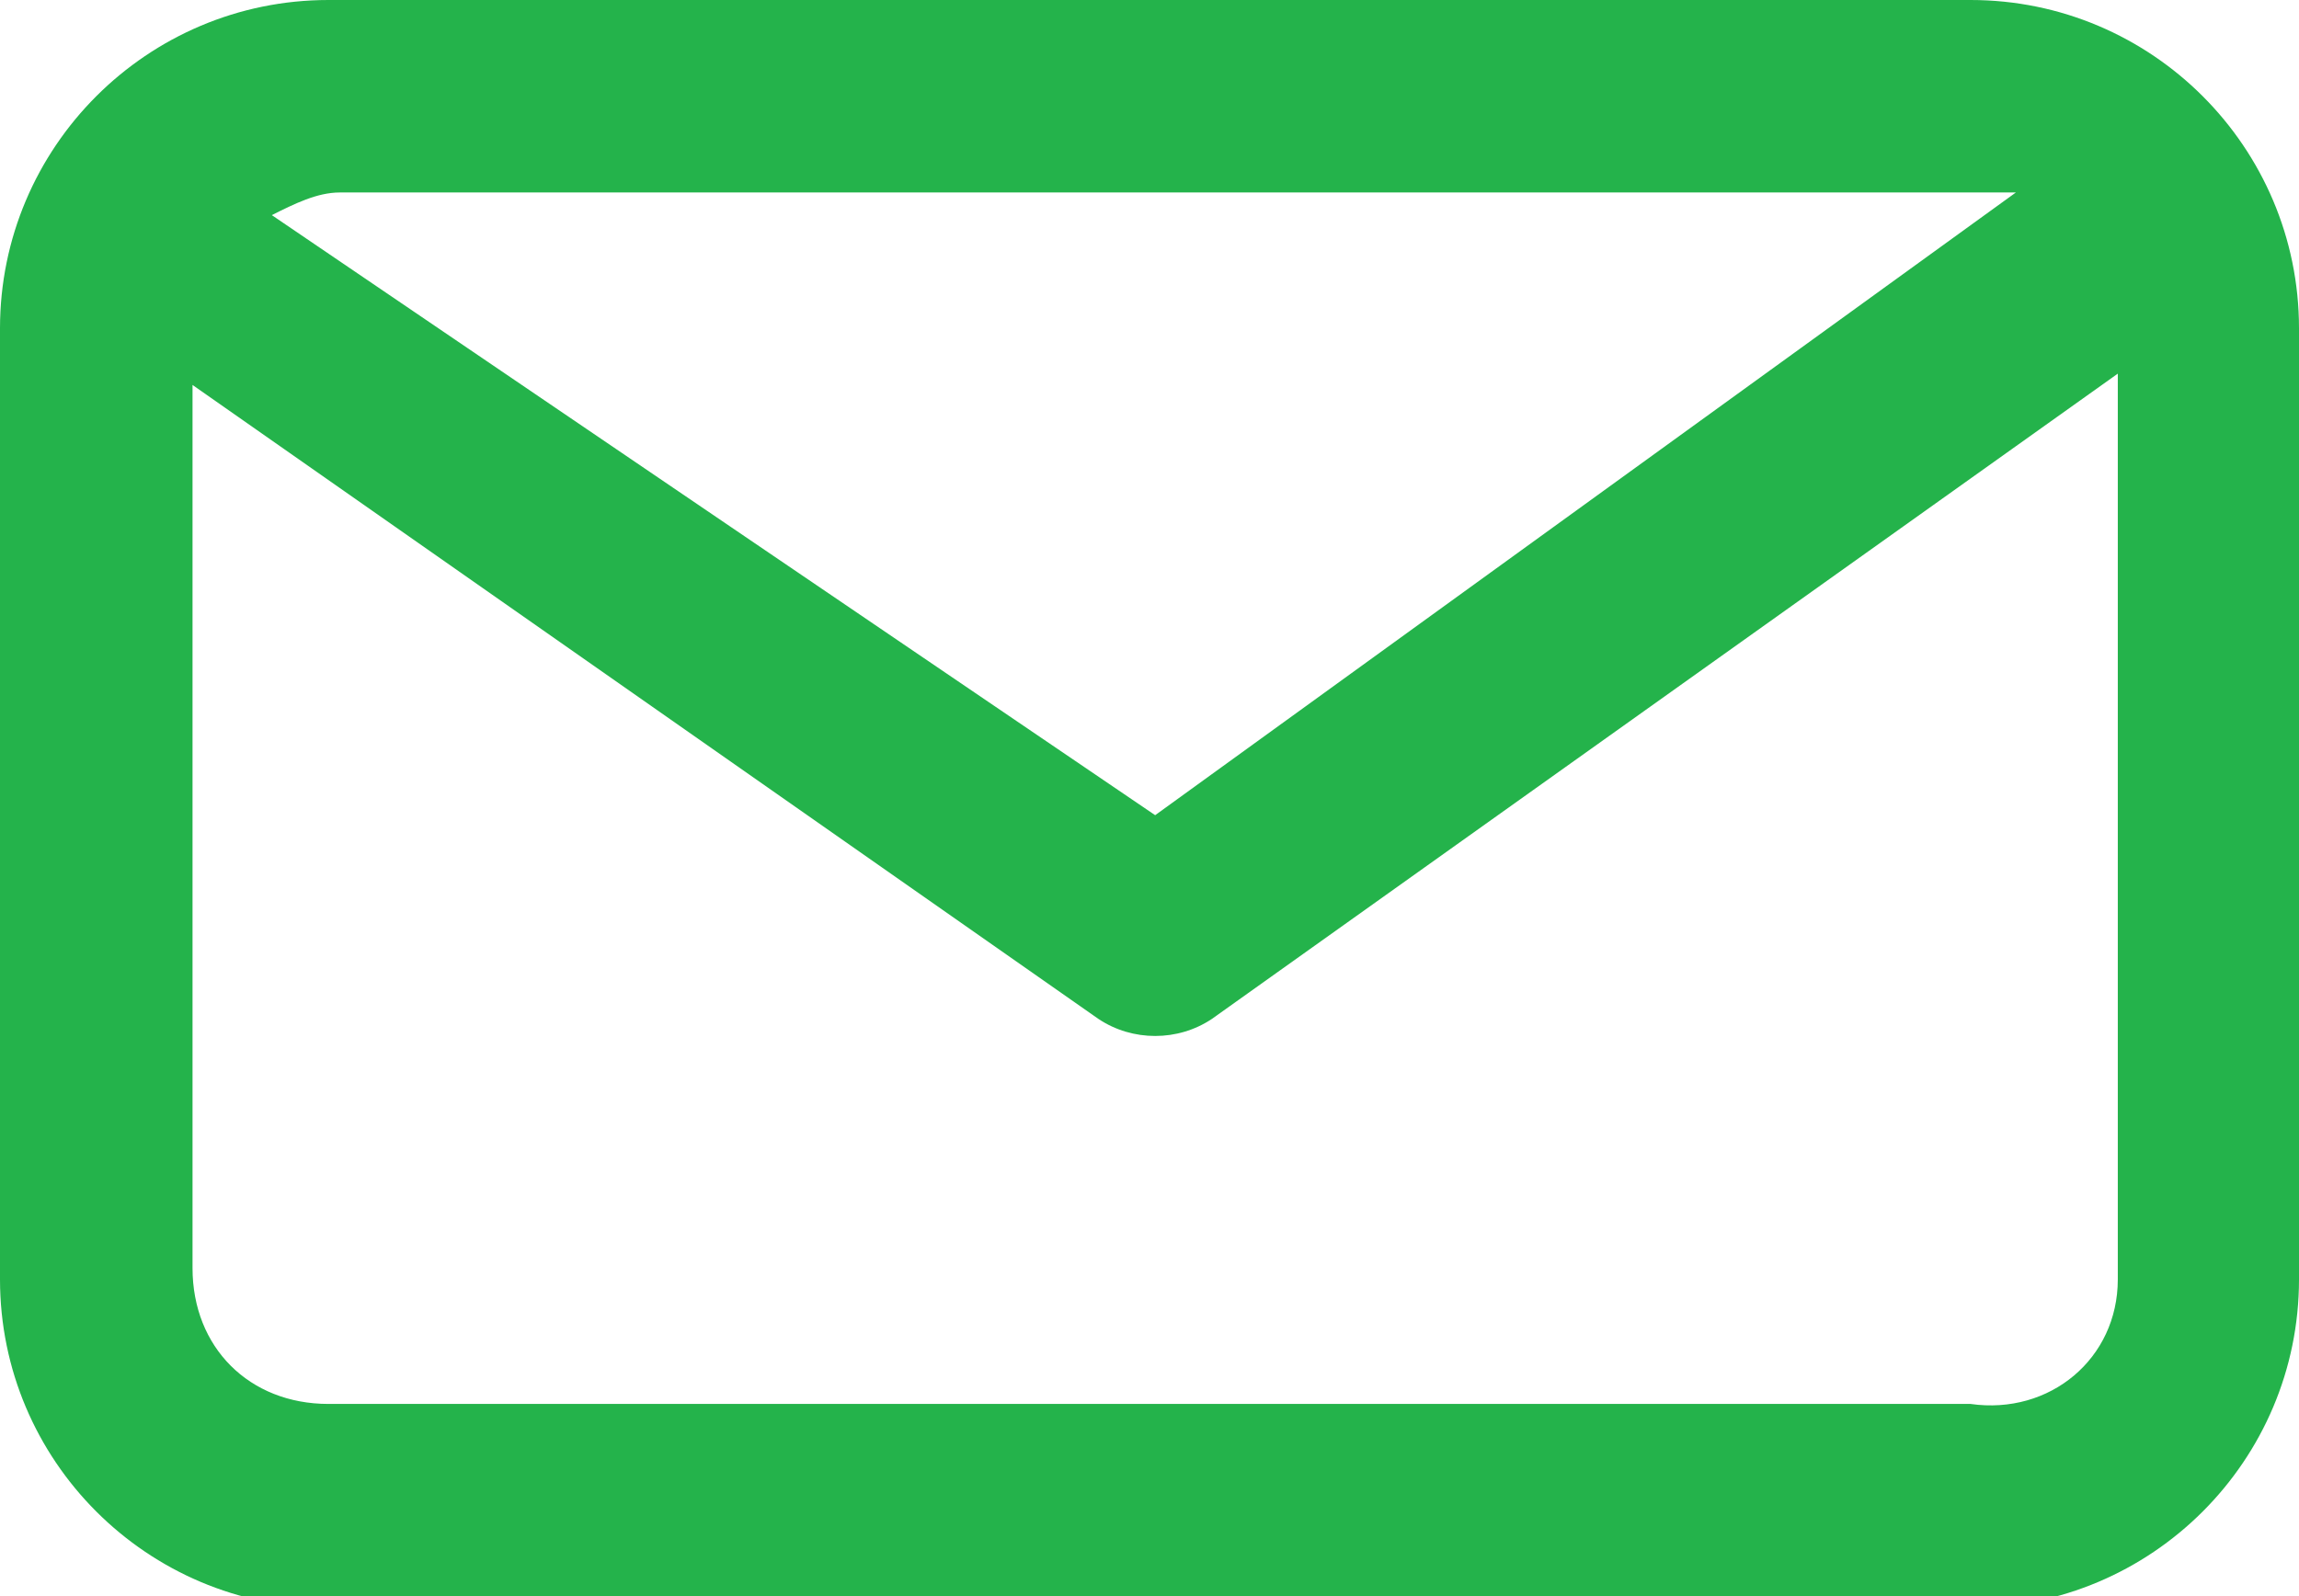 <?xml version="1.0" encoding="UTF-8"?>
<svg id="Layer_1" data-name="Layer 1" xmlns="http://www.w3.org/2000/svg" version="1.1" viewBox="0 0 20.3 14.1">
  <defs>
    <style>
      .cls-1 {
        fill: #24b34b;
        stroke-width: 0px;
      }
    </style>
  </defs>
  <g id="Layer_2" data-name="Layer 2">
    <g id="Login">
      <path class="cls-1" d="M17.4,0H2.9C1.3,0,0,1.3,0,2.9v8.4c0,1.6,1.3,2.9,2.9,2.9h14.5c1.6,0,2.9-1.3,2.9-2.9V2.9C20.3,1.3,19,0,17.4,0ZM17.4,1.7c.1,0,.3,0,.4,0l-7.6,5.5L2.4,1.9h0c.2-.1.4-.2.6-.2h14.5ZM17.4,12.4H2.9c-.7,0-1.2-.5-1.2-1.2h0V3.4l8,5.6c.3.2.7.2,1,0l8-5.7v8c0,.7-.6,1.2-1.3,1.1,0,0,0,0,0,0Z"/>
    </g>
  </g>
</svg>